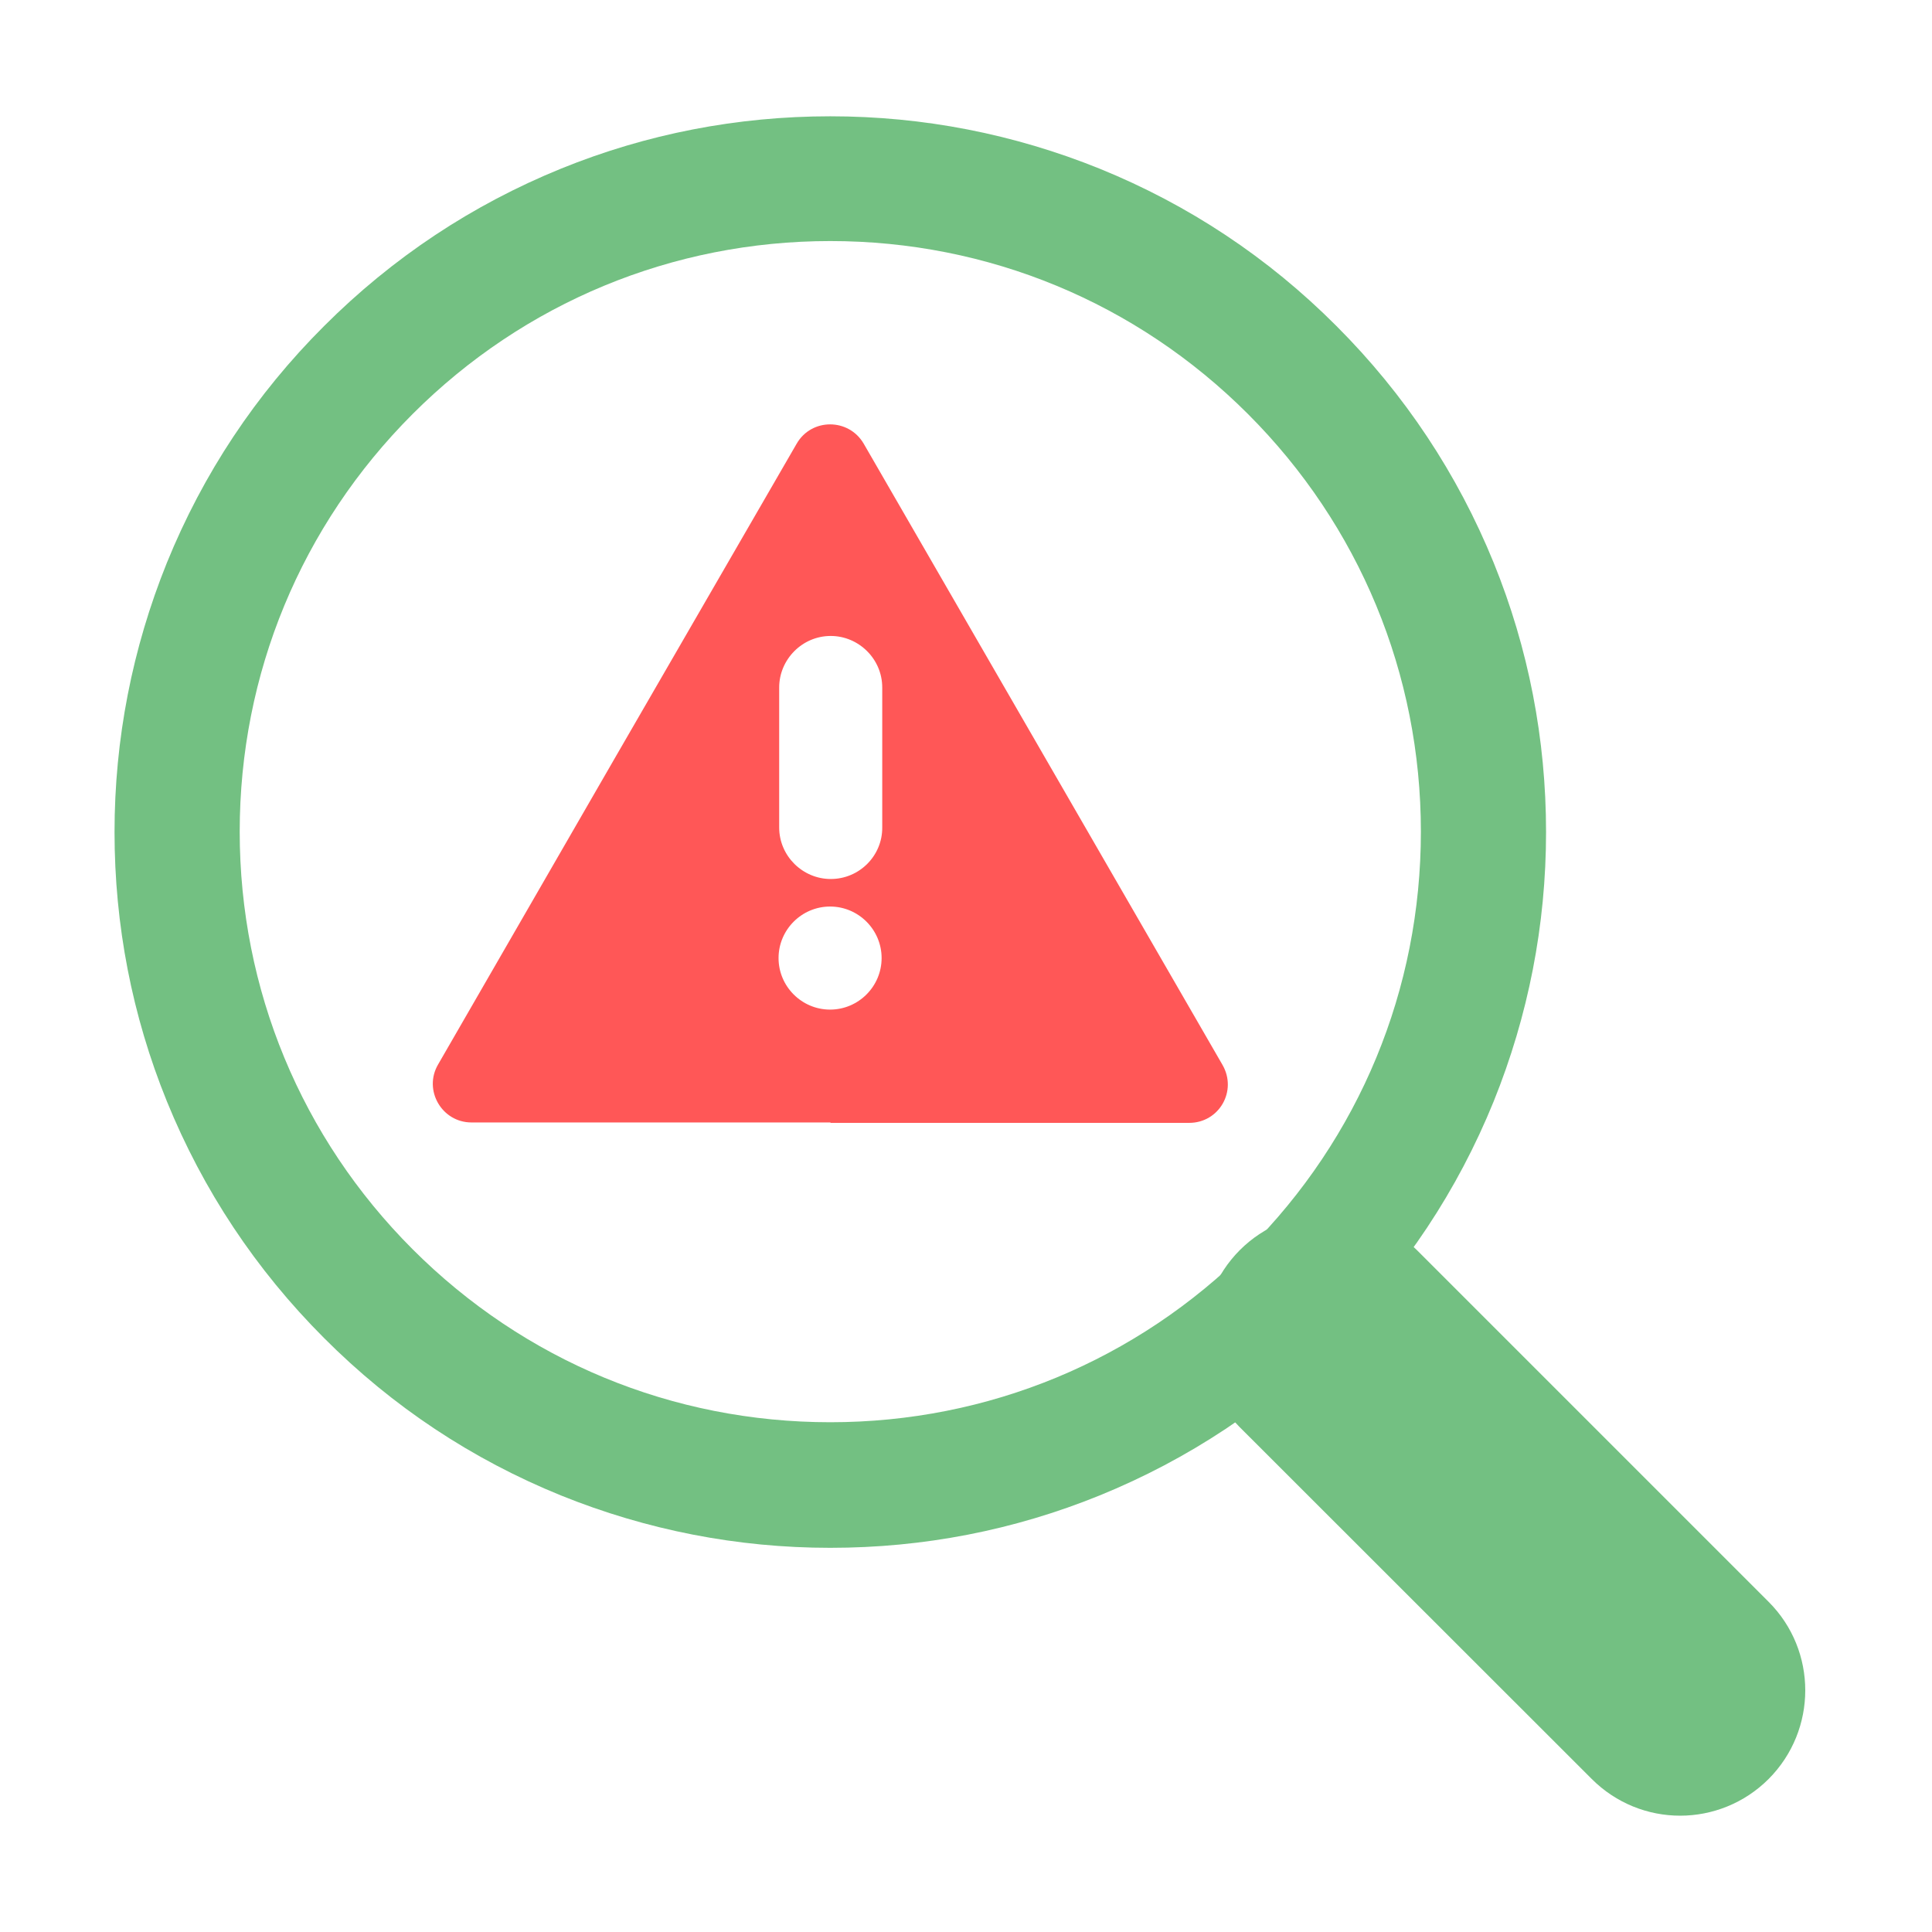 <svg xmlns="http://www.w3.org/2000/svg" xmlns:xlink="http://www.w3.org/1999/xlink" width="1200" zoomAndPan="magnify" viewBox="0 0 900 900" height="1200" preserveAspectRatio="xMidYMid meet" version="1.0"><defs><clipPath id="f0b45fe5b7"><path d="M 560 565 L 841 565 L 841 845.848 L 560 845.848 Z M 560 565 " clip-rule="nonzero"/></clipPath><clipPath id="87e5004286"><path d="M 53.355 54 L 721 54 L 721 722 L 53.355 722 Z M 53.355 54 " clip-rule="nonzero"/></clipPath></defs><g clip-path="url(#f0b45fe5b7)"><path fill="#73c082" d="M 782.699 845.816 C 767.73 845.816 752.863 840.082 741.492 828.711 L 577.547 664.863 C 554.809 642.121 554.809 605.195 577.547 582.355 C 600.289 559.617 637.219 559.617 660.055 582.355 L 823.902 746.203 C 846.645 768.945 846.645 805.875 823.902 828.711 C 812.531 840.082 797.566 845.816 782.699 845.816 Z M 782.699 845.816 " fill-opacity="1" fill-rule="nonzero"/></g><g clip-path="url(#87e5004286)"><path fill="#73c082" d="M 386.781 721.035 C 343.438 721.035 301.262 712.773 261.32 696.641 C 219.922 679.828 182.797 655.242 151.02 623.367 C 119.145 591.492 94.559 554.367 77.746 513.066 C 61.516 473.125 53.355 430.852 53.355 387.605 C 53.355 344.359 61.613 302.086 77.746 262.145 C 94.559 220.746 119.145 183.621 151.02 151.844 C 182.895 119.969 220.02 95.383 261.32 78.57 C 301.262 62.34 343.535 54.176 386.781 54.176 C 430.125 54.176 472.301 62.438 512.242 78.57 C 553.641 95.383 590.766 119.969 622.543 151.844 C 654.418 183.719 679.004 220.844 695.816 262.145 C 712.047 302.086 720.211 344.359 720.211 387.605 C 720.211 430.852 711.949 473.125 695.816 513.066 C 679.004 554.465 654.418 591.59 622.543 623.367 C 590.668 655.242 553.543 679.828 512.242 696.641 C 472.301 712.871 430.125 721.035 386.781 721.035 Z M 386.781 112.293 C 313.312 112.293 244.121 140.961 192.227 192.855 C 140.234 244.848 111.664 313.941 111.664 387.41 C 111.664 460.879 140.332 530.074 192.227 581.969 C 244.219 633.961 313.312 662.531 386.781 662.531 C 460.25 662.531 529.445 633.863 581.34 581.969 C 633.332 529.977 661.902 460.879 661.902 387.41 C 661.902 313.941 633.234 244.75 581.34 192.855 C 529.445 140.961 460.348 112.293 386.781 112.293 Z M 386.781 112.293 " fill-opacity="1" fill-rule="nonzero"/></g><path fill="#ff5757" d="M 569.48 496.059 L 485.906 351.355 L 402.332 206.656 C 395.332 194.703 378.035 194.703 371.137 206.656 L 287.461 351.355 L 204.082 495.867 C 197.086 507.82 205.832 522.883 219.629 522.883 L 386.879 522.883 L 386.879 523.078 L 553.934 523.078 C 567.926 523.078 576.48 508.207 569.48 496.059 Z M 386.684 470.309 C 373.469 470.309 362.68 459.52 362.68 446.305 C 362.68 433.086 373.469 422.301 386.684 422.301 C 399.902 422.301 410.688 433.086 410.688 446.305 C 410.688 459.52 399.902 470.309 386.684 470.309 Z M 410.98 385.469 C 411.078 398.586 400.387 409.473 386.977 409.473 C 373.953 409.473 362.973 398.781 362.973 385.469 L 362.973 320.258 C 362.973 307.238 373.664 296.254 386.977 296.254 C 400 296.254 410.98 306.945 410.98 320.258 Z M 410.98 385.469 " fill-opacity="1" fill-rule="nonzero"/></svg>